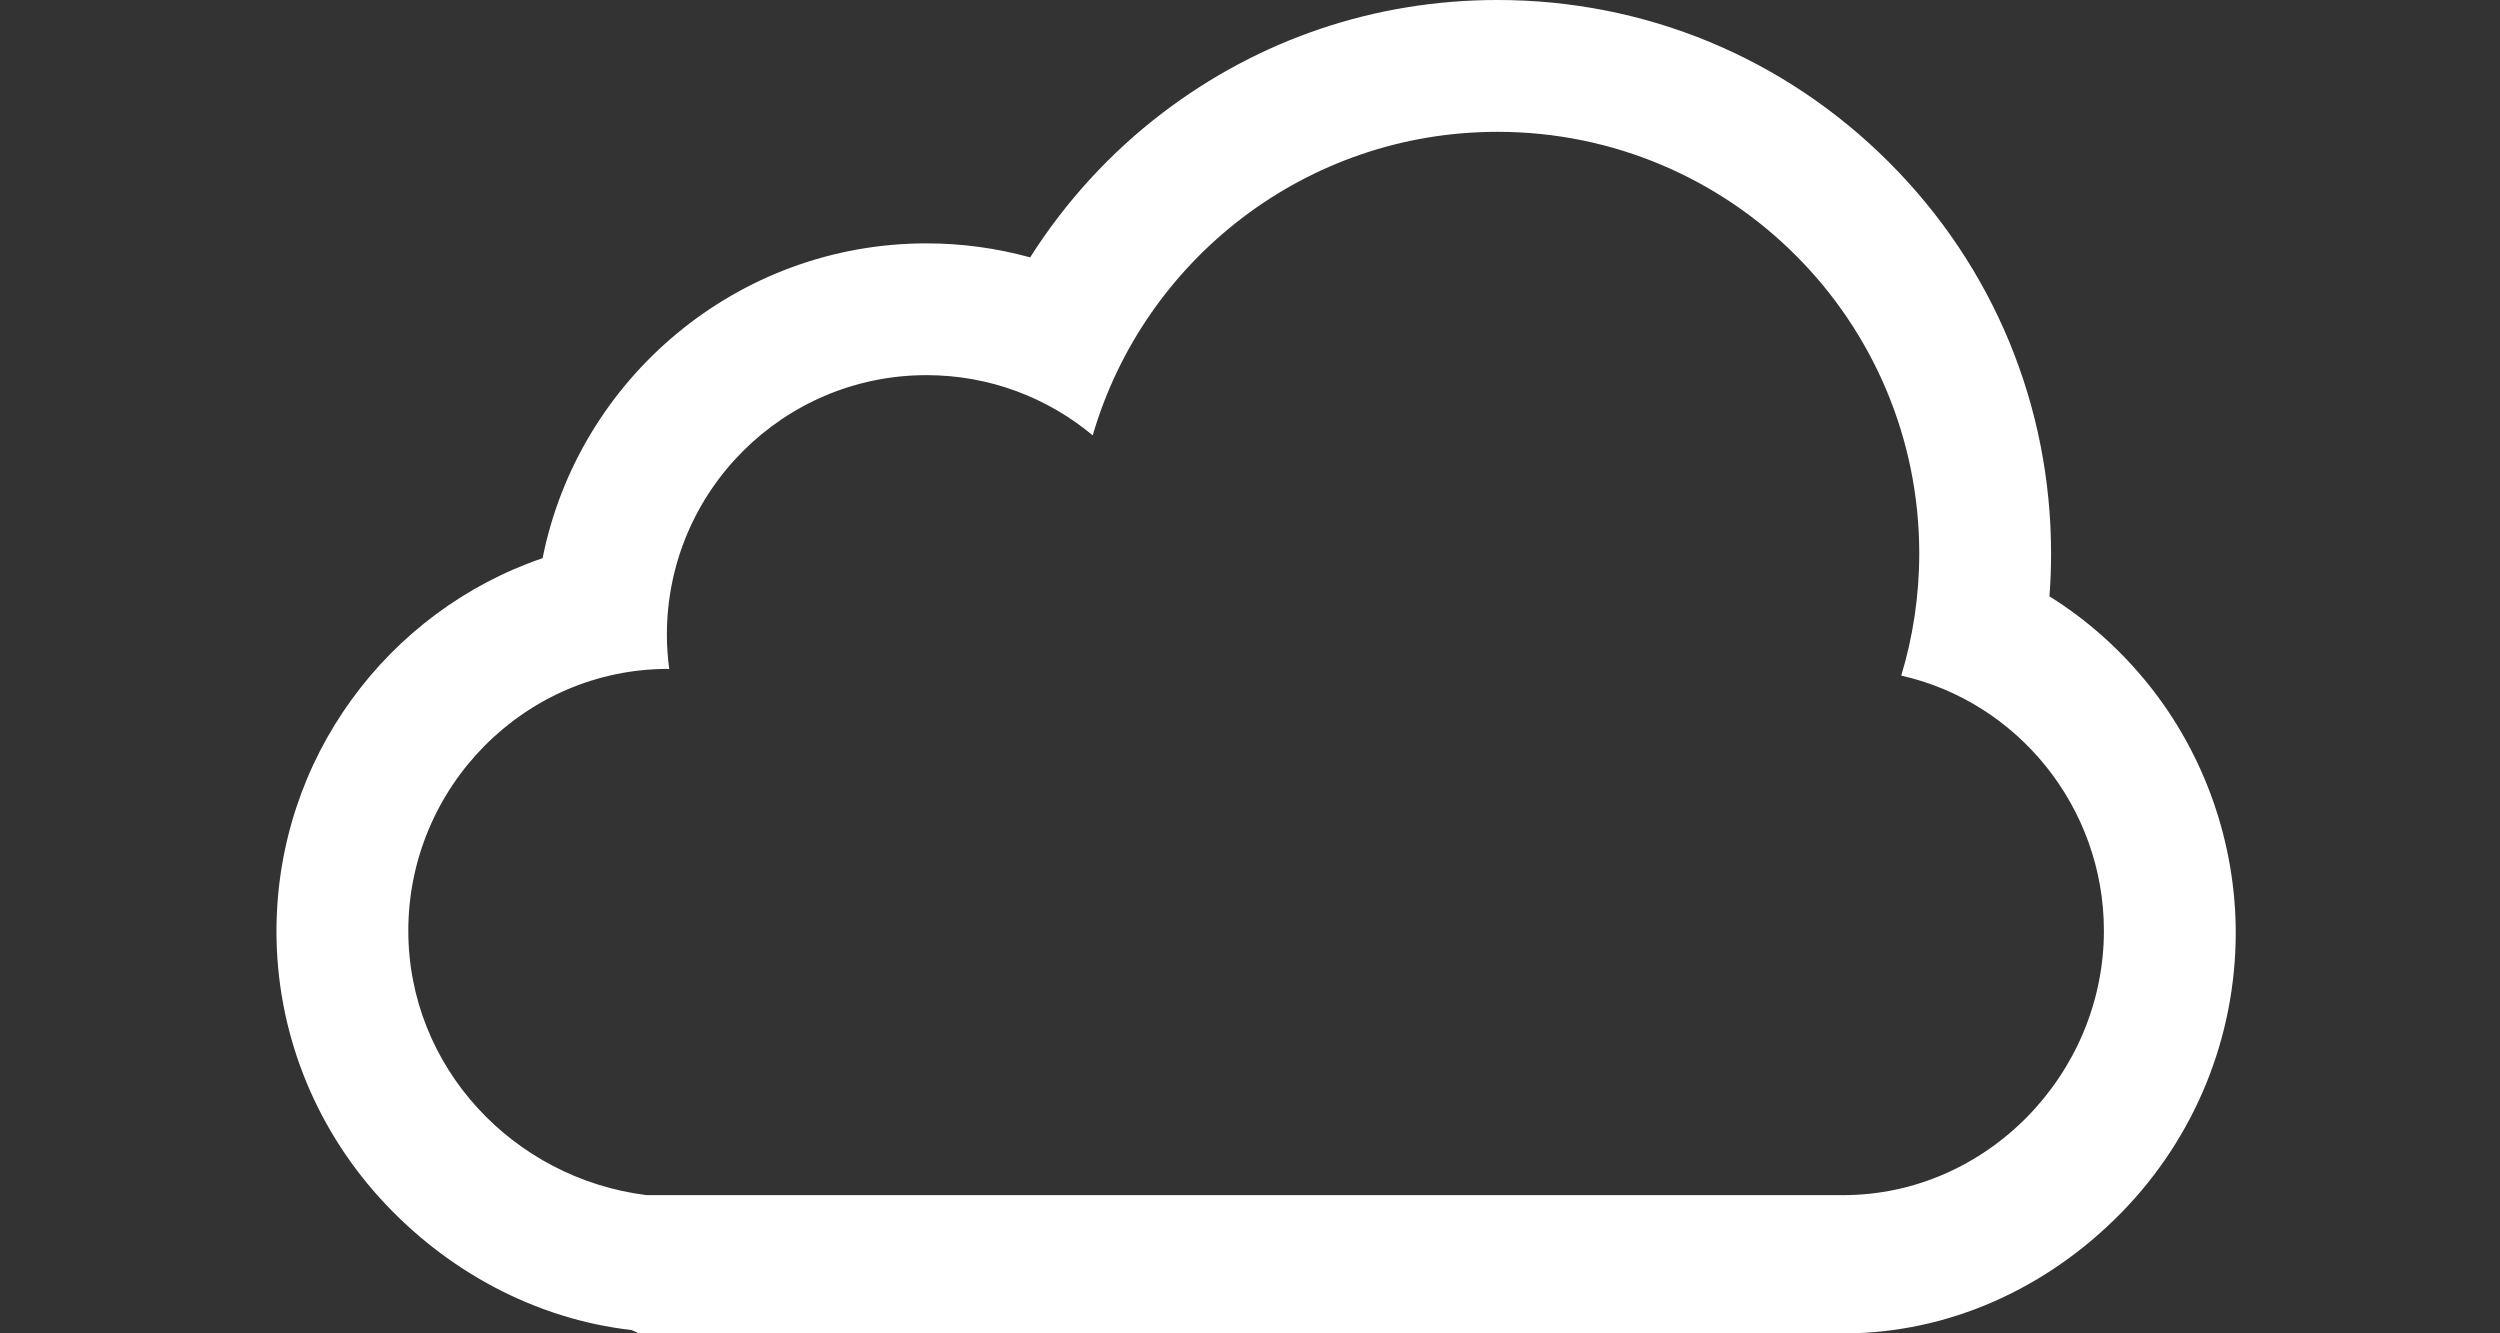 <svg xmlns="http://www.w3.org/2000/svg" width="452" height="241.082" viewBox="0 0 452 241.082"><rect x="0" y="0" width="452" height="241.082" fill="#333333" stroke="none"/><path fill="#fff" d="M270.756 23.834c42.108 0 76.246 34.137 76.246 76.247 0 7.677-1.146 15.083-3.257 22.072 20.968 4.697 36.641 23.737 36.641 46.124 0 25.924-21.208 47.805-47.134 47.805h-216.381.036c-24.12-3-43.085-23.182-43.085-47.805 0-25.926 21.018-47.337 46.944-47.337l.232.038c-.271-2.041-.425-4.102-.425-6.215 0-25.926 21.017-46.936 46.944-46.936 11.432 0 21.903 4.094 30.047 10.885 9.242-31.706 38.5-54.878 73.192-54.878m0-23.834c-22.096 0-43.046 7.063-60.585 20.426-9.461 7.209-17.568 16.107-23.918 26.107-6.067-1.668-12.367-2.531-18.734-2.531-34.285 0-62.953 24.5-69.415 56.913-27.946 9.532-48.116 36.187-48.116 67.492 0 17.776 6.63 34.884 18.669 48.173 11.89 13.124 28.065 21.903 45.552 23.896l1.345.605h217.699c18.974 0 36.842-8.064 50.336-21.877 13.305-13.616 20.633-31.723 20.633-50.572 0-16.146-5.567-32.113-15.678-44.757-5.084-6.36-11.197-11.819-18-16.055.194-2.554.293-5.144.293-7.712 0-26.733-10.41-51.879-29.313-70.782-18.904-18.902-44.036-29.326-70.768-29.326z"/></svg>